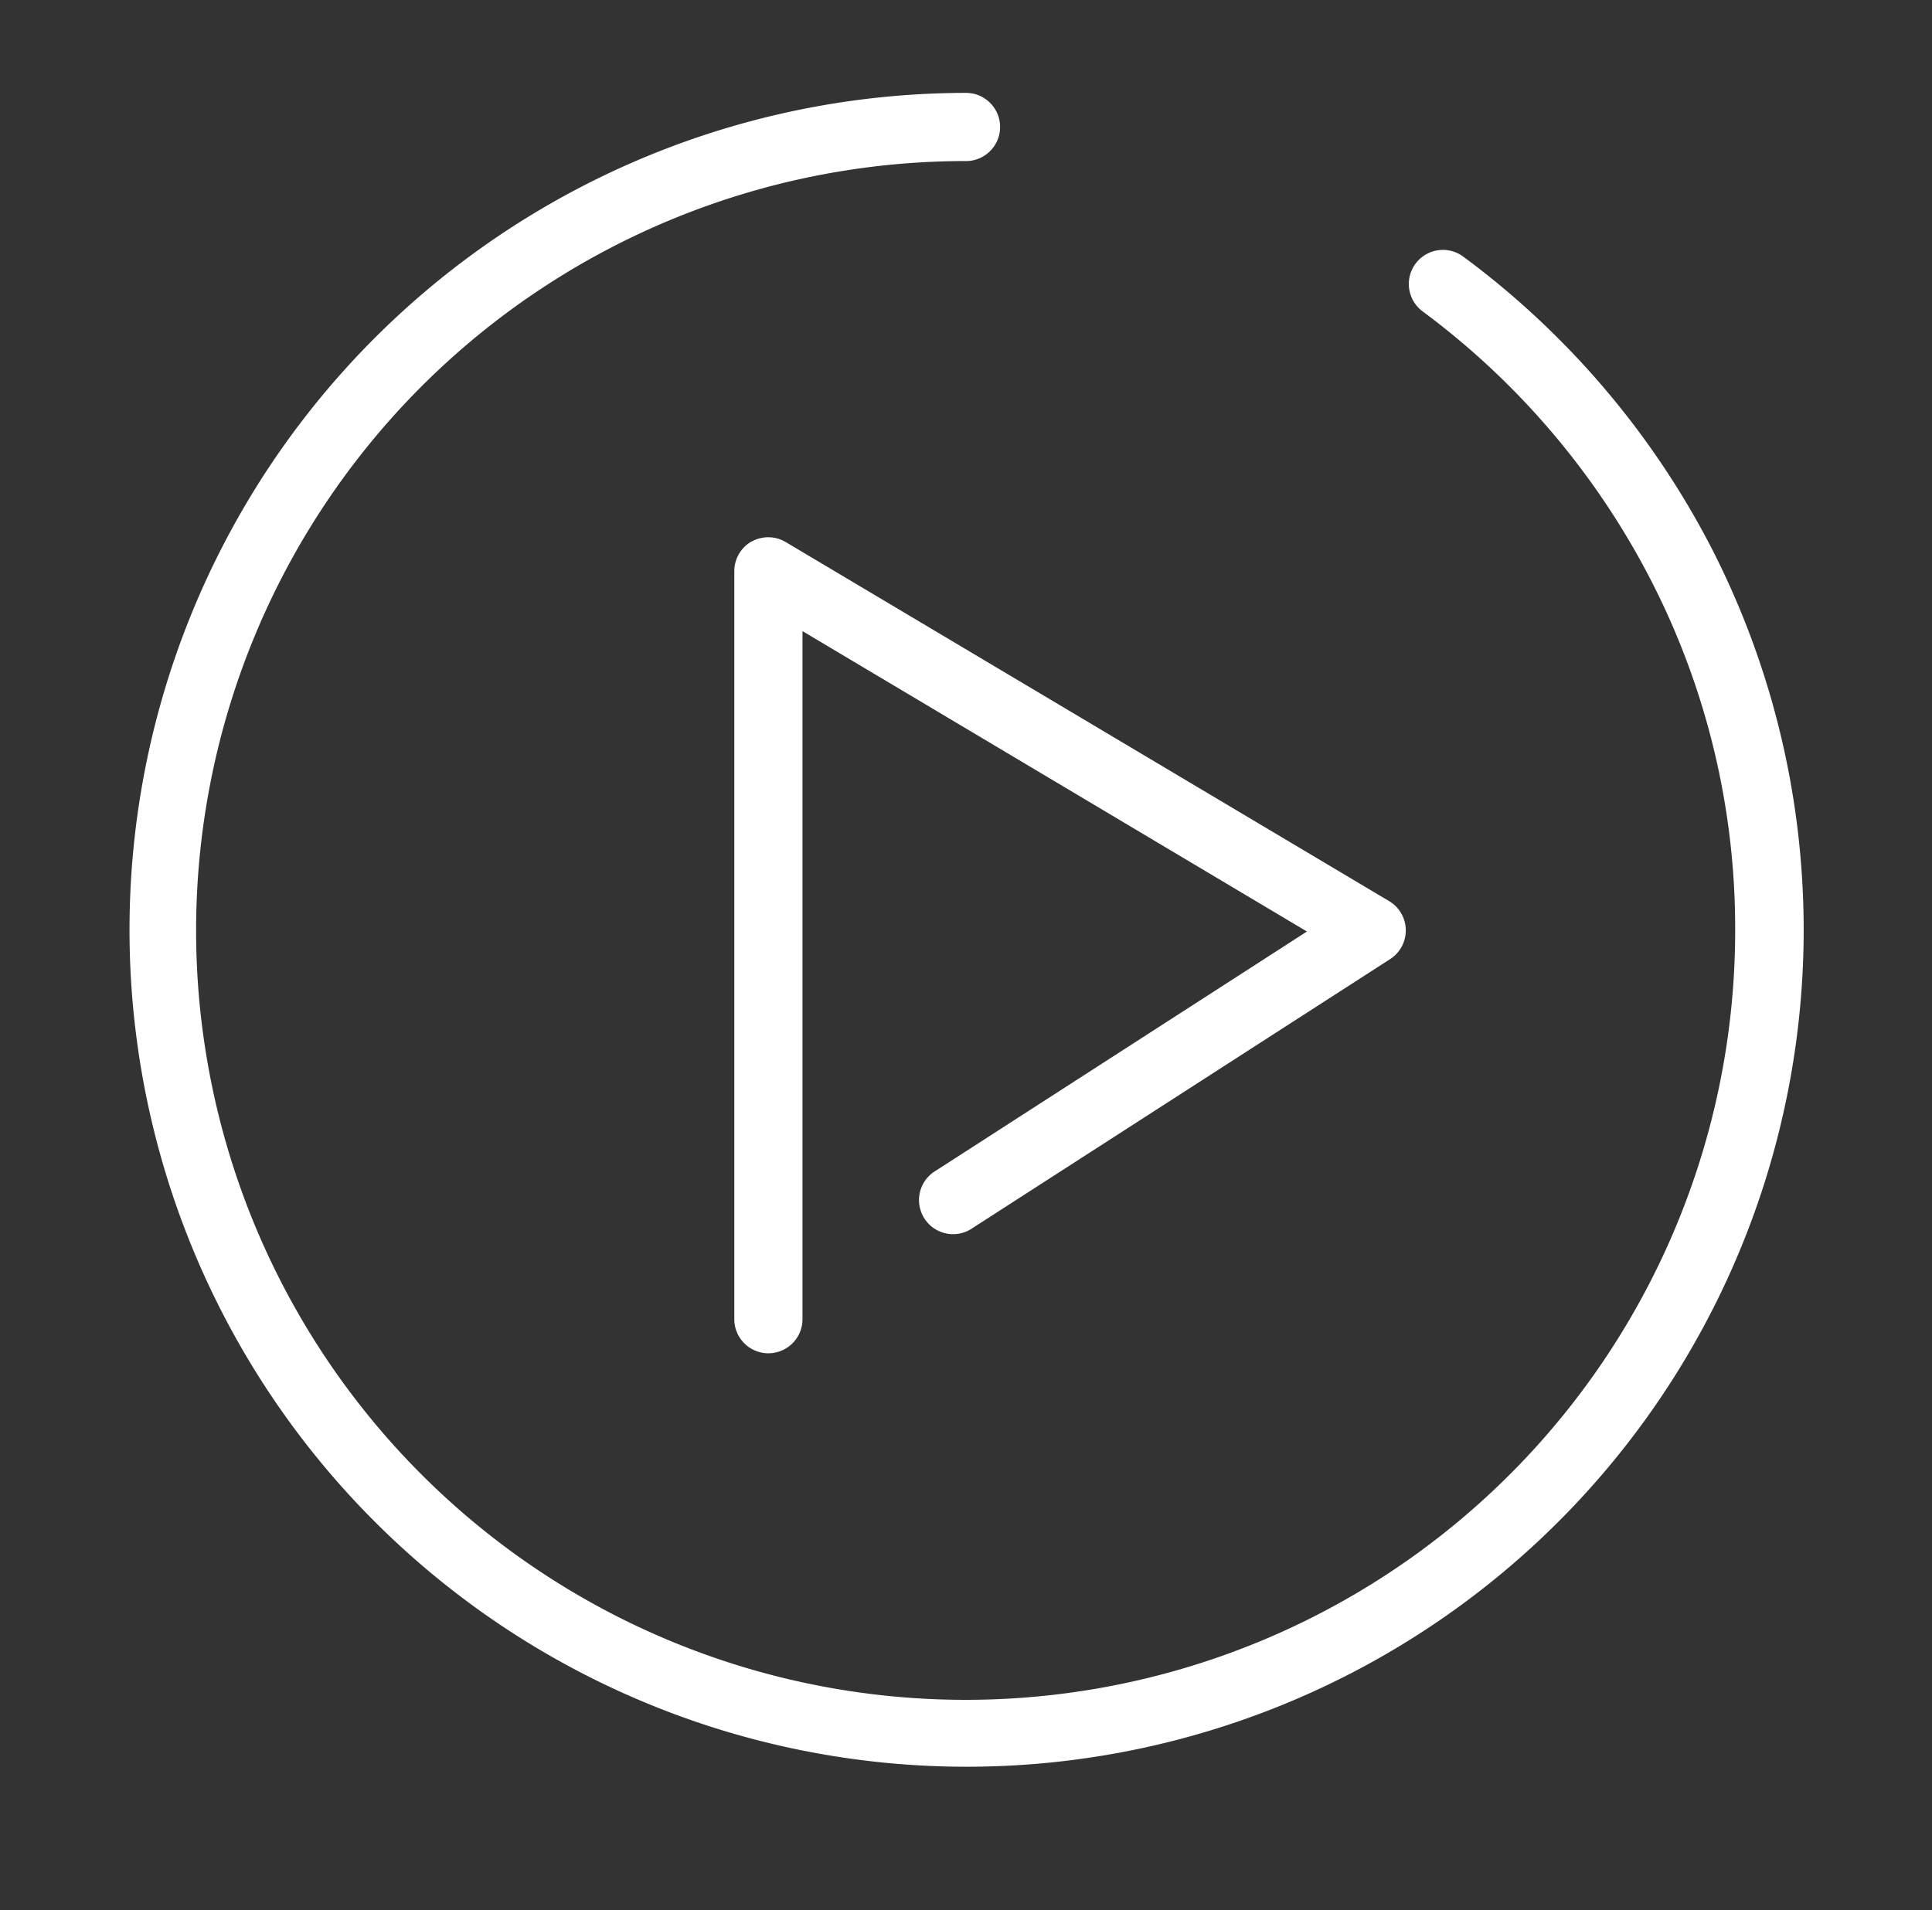 <?xml version="1.0" encoding="UTF-8"?> <svg xmlns="http://www.w3.org/2000/svg" id="Слой_1" data-name="Слой 1" viewBox="0 0 272 269"><rect x="0" y="0" width="272" height="269" fill="#333333" stroke="none"/> <defs> <style>.cls-1{fill:#fff;}</style> </defs> <title>play-button</title> <path class="cls-1" d="M240.87,77A118.9,118.9,0,0,0,206,36.13a4.8,4.8,0,0,0-5.71,7.72,109.38,109.38,0,0,1,32,37.58,107.18,107.18,0,0,1,12,49.58A108.34,108.34,0,1,1,136,22.68a4.8,4.8,0,0,0,0-9.6A117.85,117.85,0,1,0,240.87,77Zm0,0"></path> <path class="cls-1" d="M105.81,76.25a4.8,4.8,0,0,0-2.43,4.17V185.76a4.8,4.8,0,1,0,9.6,0V88.87L184,131.17l-52.25,33.68a4.8,4.8,0,1,0,5.2,8.06l58.77-37.86a4.8,4.8,0,0,0-.15-8.16l-85-50.59a4.8,4.8,0,0,0-4.82,0Zm0,0"></path> </svg> 
